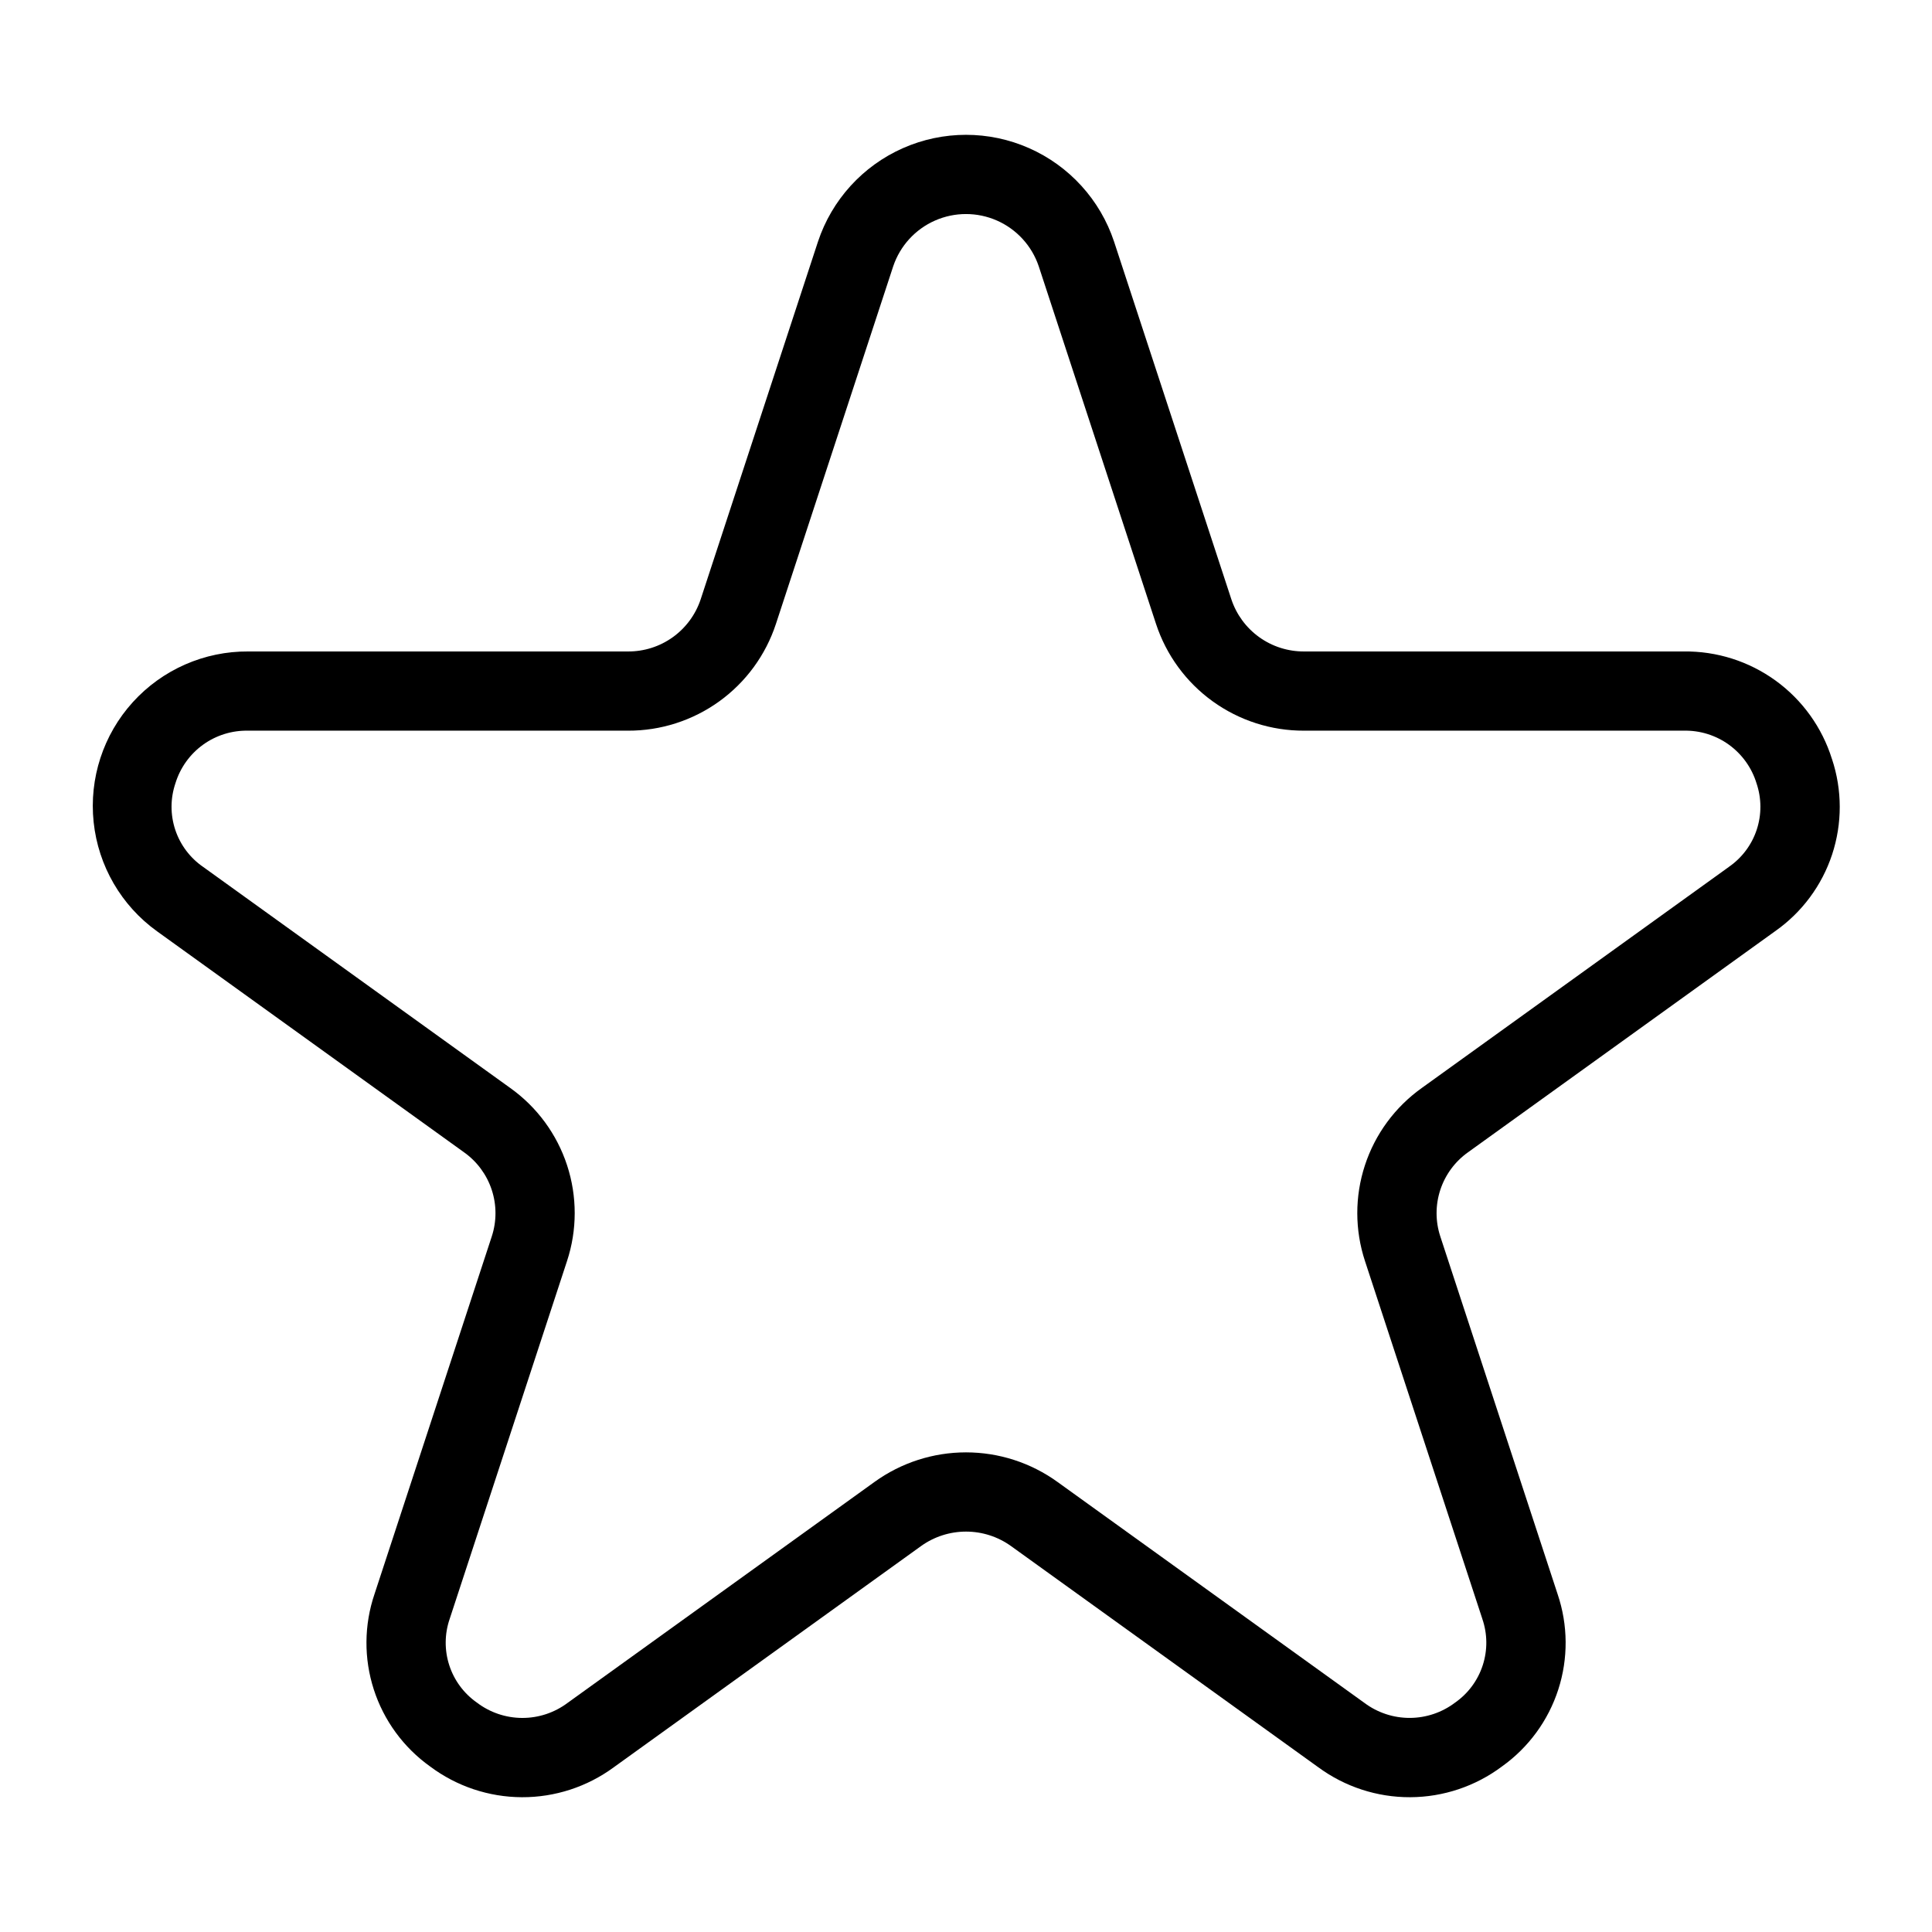 <?xml version="1.0" encoding="UTF-8"?>
<!-- Uploaded to: ICON Repo, www.svgrepo.com, Generator: ICON Repo Mixer Tools -->
<svg fill="#000000" width="800px" height="800px" version="1.1" viewBox="144 144 512 512" xmlns="http://www.w3.org/2000/svg">
 <path d="m629.48 345.13c-2.606-8.344-7.84-15.625-14.918-20.758-7.082-5.133-15.629-7.844-24.371-7.727h-100.59c-4.262 0.023-8.422-1.301-11.887-3.785-3.465-2.484-6.051-6-7.394-10.047l-31.086-94.797c-3.68-11.051-11.852-20.039-22.504-24.75-10.652-4.715-22.797-4.715-33.449 0-10.652 4.711-18.824 13.699-22.5 24.75l-31.09 94.797c-1.34 4.047-3.93 7.566-7.394 10.051-3.461 2.484-7.625 3.809-11.887 3.781h-100.59c-11.656-0.086-22.793 4.805-30.625 13.438-7.828 8.637-11.602 20.199-10.379 31.789 1.223 11.594 7.328 22.113 16.789 28.922l81.387 58.59c3.438 2.445 6.008 5.93 7.324 9.941 1.32 4.008 1.324 8.336 0.008 12.348l-31.082 94.793c-2.773 8.188-2.836 17.047-0.18 25.273 2.656 8.223 7.887 15.375 14.922 20.395 7.023 5.258 15.547 8.113 24.32 8.148 8.77 0.035 17.316-2.754 24.379-7.953l81.375-58.582c3.481-2.508 7.66-3.856 11.953-3.856 4.289 0 8.469 1.348 11.949 3.856l81.387 58.586v-0.004c7.059 5.199 15.605 7.988 24.375 7.953 8.77-0.035 17.293-2.891 24.312-8.148 7.039-5.016 12.273-12.168 14.93-20.395 2.656-8.223 2.594-17.086-0.18-25.273l-31.09-94.797c-1.316-4.012-1.312-8.336 0.004-12.348 1.32-4.008 3.887-7.492 7.324-9.938l81.387-58.59c7.098-4.969 12.398-12.102 15.117-20.328 2.715-8.23 2.703-17.113-0.039-25.336zm-27.336 28.629-81.387 58.59c-7.066 5.043-12.34 12.215-15.039 20.465-2.703 8.254-2.695 17.152 0.023 25.398l31.09 94.793h-0.004c1.375 3.977 1.418 8.297 0.117 12.301-1.297 4.004-3.863 7.477-7.312 9.891-3.453 2.621-7.664 4.051-12 4.066-4.336 0.02-8.559-1.375-12.035-3.969l-81.383-58.586c-7.051-5.082-15.523-7.816-24.215-7.816s-17.164 2.734-24.215 7.816l-81.379 58.586c-3.473 2.598-7.695 3.996-12.031 3.977-4.336-0.016-8.551-1.445-12-4.074-3.449-2.414-6.016-5.887-7.312-9.891-1.301-4.004-1.258-8.324 0.117-12.301l31.082-94.789c2.719-8.246 2.727-17.145 0.027-25.398-2.699-8.25-7.969-15.426-15.035-20.469l-81.391-58.59c-3.481-2.387-6.082-5.848-7.414-9.855-1.328-4.004-1.312-8.336 0.047-12.332 1.262-4.109 3.828-7.695 7.316-10.215 3.488-2.516 7.703-3.82 12-3.719h100.59c8.688 0.035 17.164-2.688 24.211-7.766 7.047-5.082 12.305-12.266 15.016-20.52l31.09-94.797c1.828-5.41 5.848-9.805 11.074-12.105 5.231-2.301 11.184-2.301 16.41 0s9.246 6.695 11.074 12.105l31.09 94.801c2.715 8.254 7.973 15.434 15.02 20.512 7.047 5.082 15.52 7.801 24.207 7.769h100.59c4.301-0.102 8.512 1.203 12 3.719 3.484 2.519 6.055 6.106 7.312 10.215 1.359 3.996 1.379 8.328 0.051 12.332-1.328 4.008-3.934 7.469-7.41 9.855z"/>
</svg>